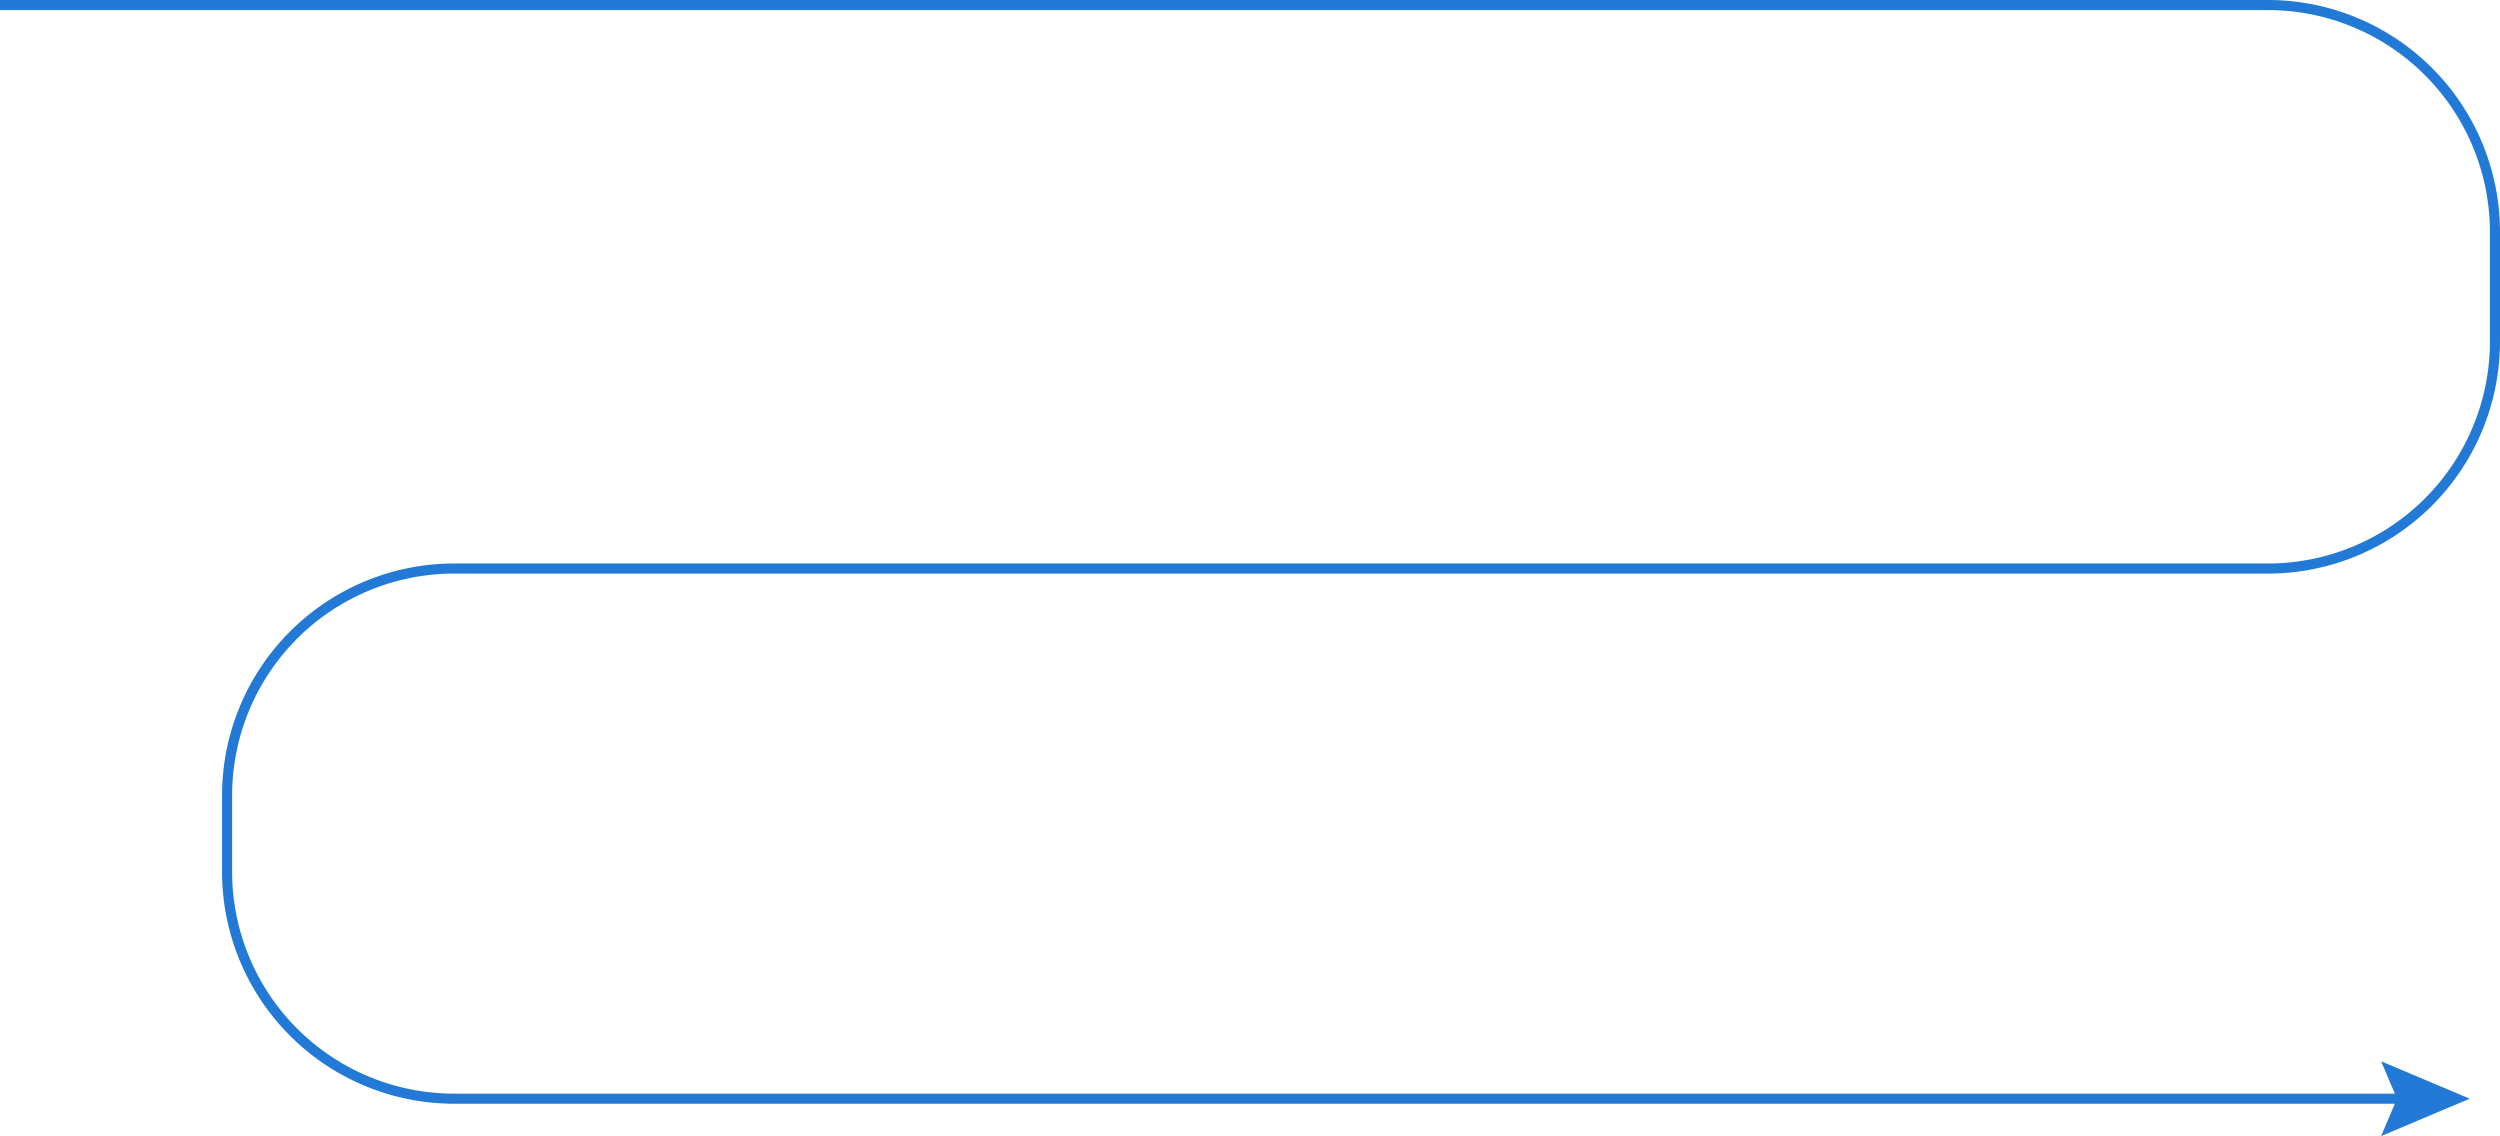 <?xml version="1.0" encoding="UTF-8"?> <svg xmlns="http://www.w3.org/2000/svg" viewBox="0 0 990.841 450.261"> <g id="Слой_2" data-name="Слой 2"> <g id="Слой_1-2" data-name="Слой 1"> <g> <path d="M0,2H898.841a90,90,0,0,1,90,90v43.333a90,90,0,0,1-90,90H180a90,90,0,0,0-90,90v30.115a90,90,0,0,0,90,90H954.959" style="fill: none;stroke: #2379d6;stroke-miterlimit: 10;stroke-width: 4px"></path> <polygon points="943.725 450.261 950.018 435.448 943.725 420.636 978.838 435.448 943.725 450.261" style="fill: #2379d6"></polygon> </g> </g> </g> </svg> 